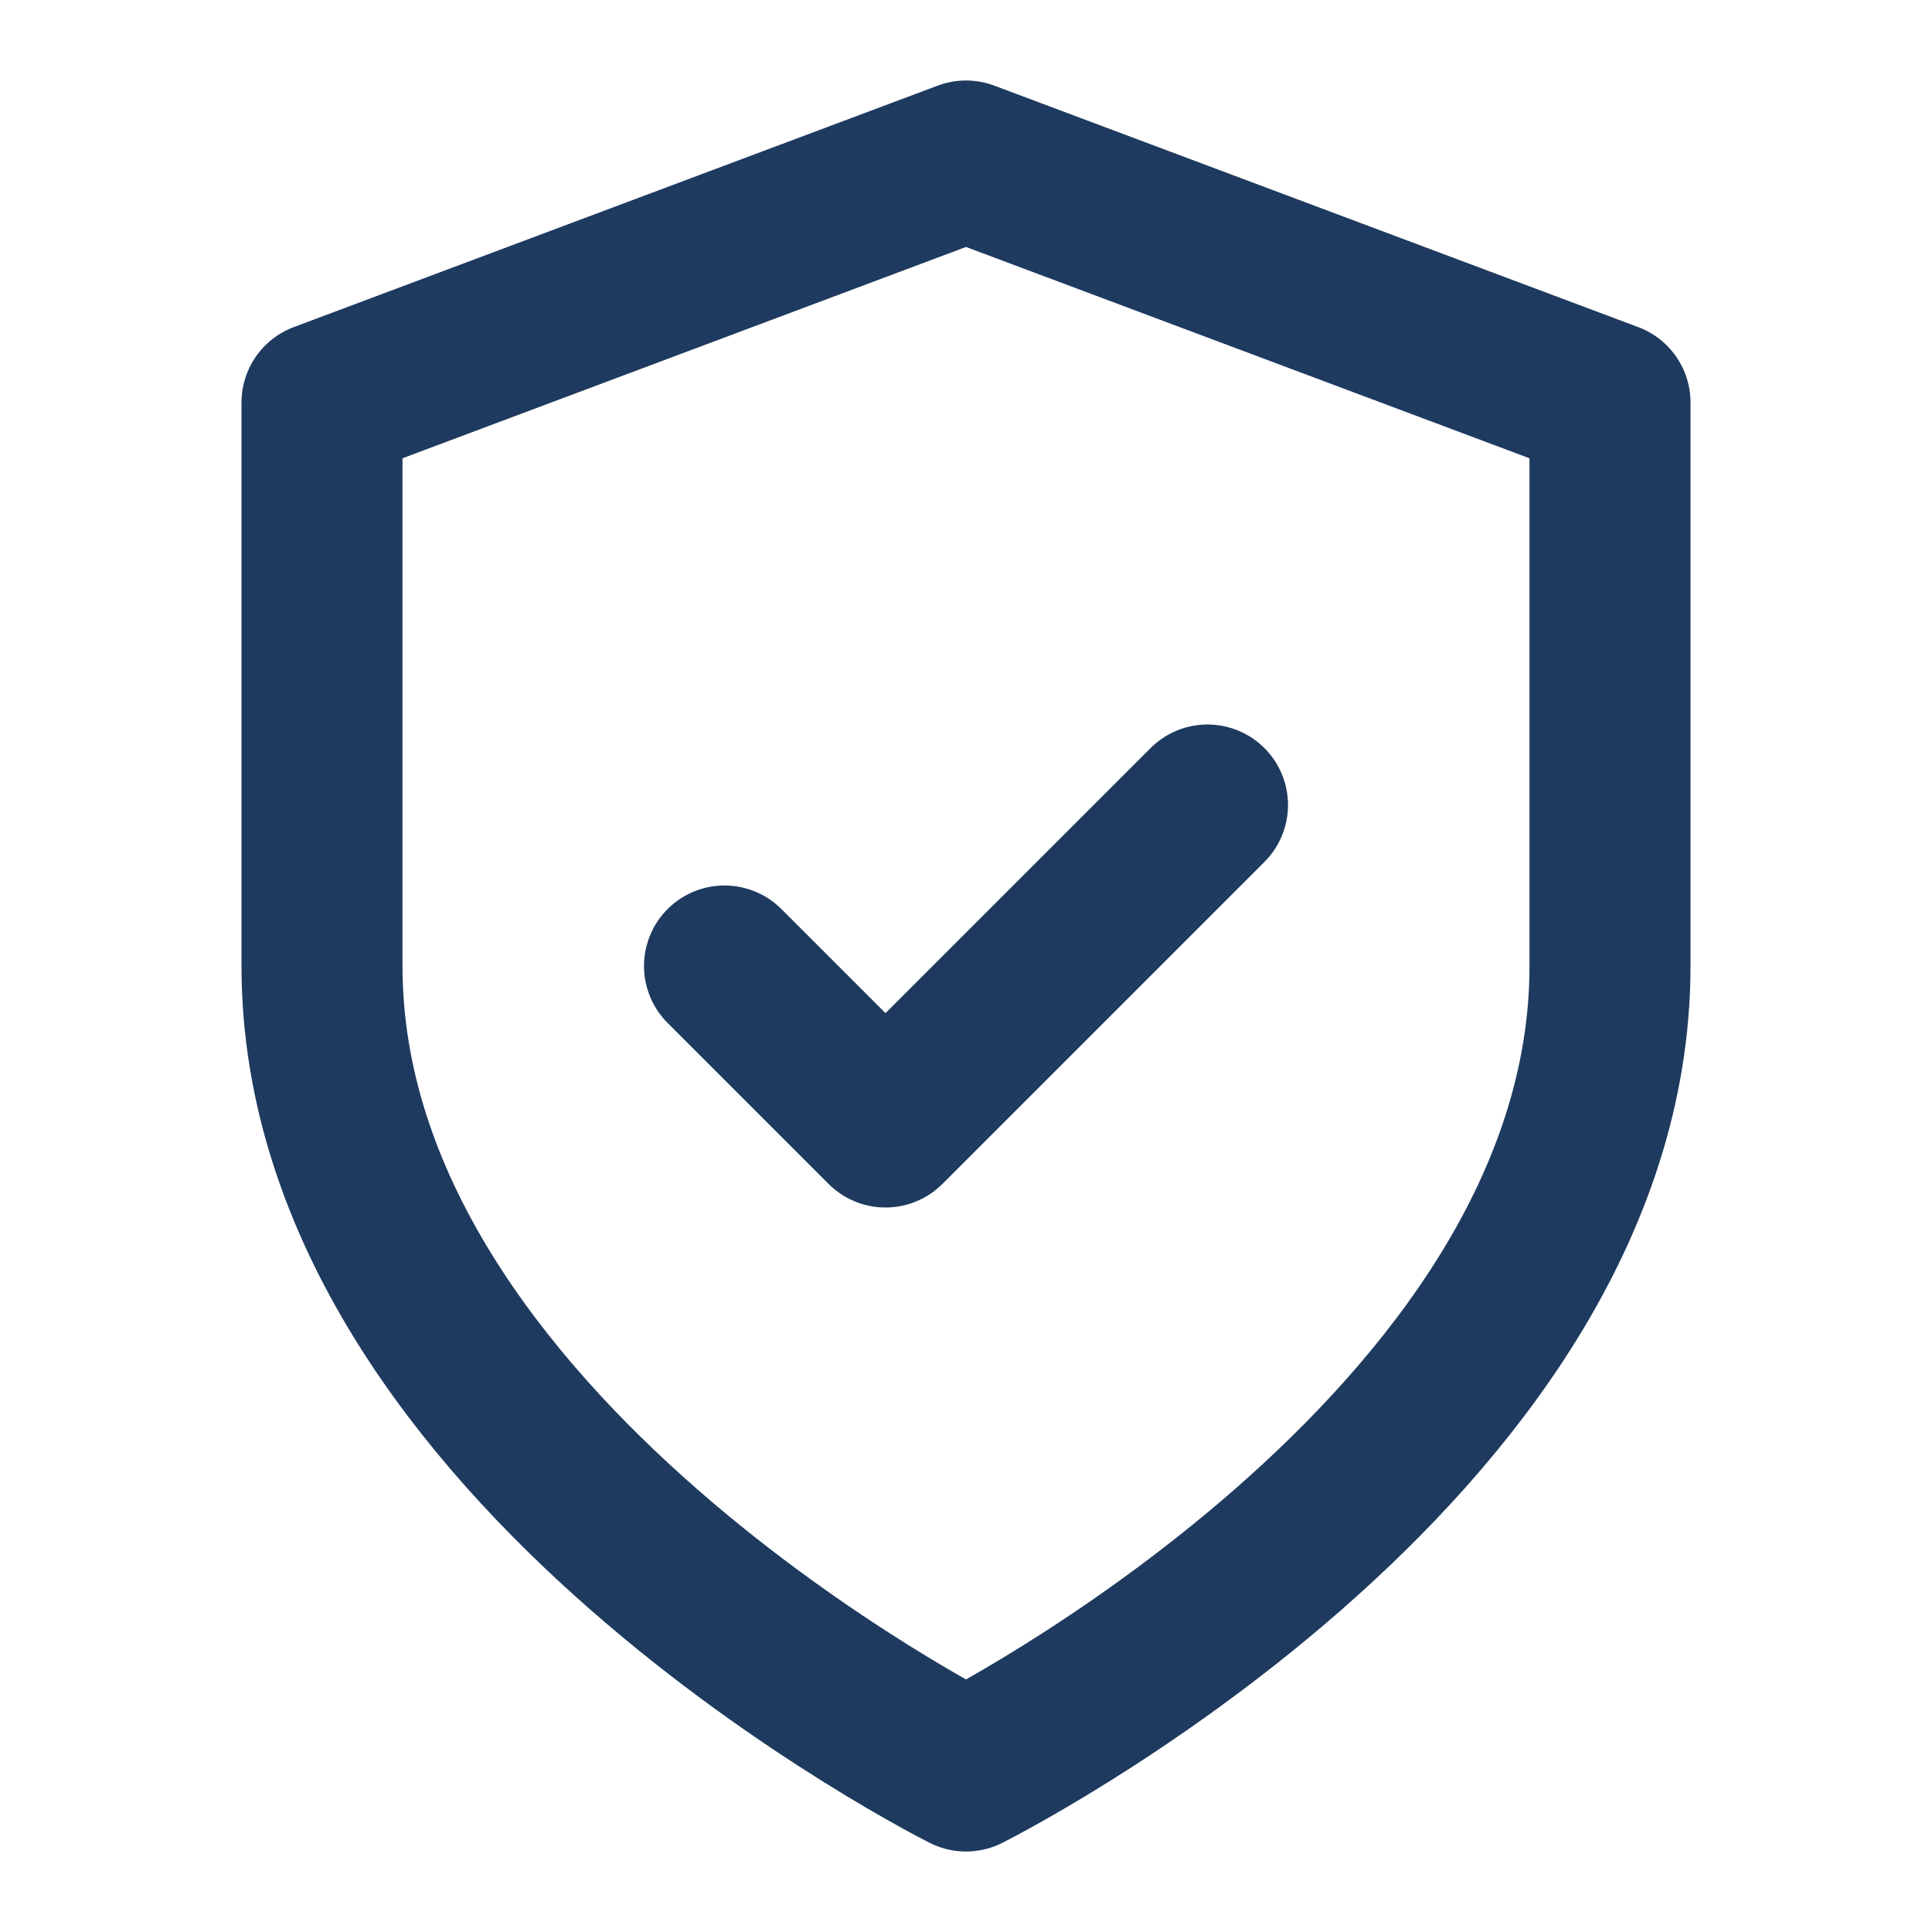 <svg xmlns="http://www.w3.org/2000/svg" width="32" height="32" viewBox="0 0 24 24" fill="none" stroke="#1e3a5f" stroke-width="2" stroke-linecap="round" stroke-linejoin="round">
  <path d="M12 22s8-4 8-10V5l-8-3-8 3v7c0 6 8 10 8 10"/>
  <path d="m9 12 2 2 4-4"/>
</svg>